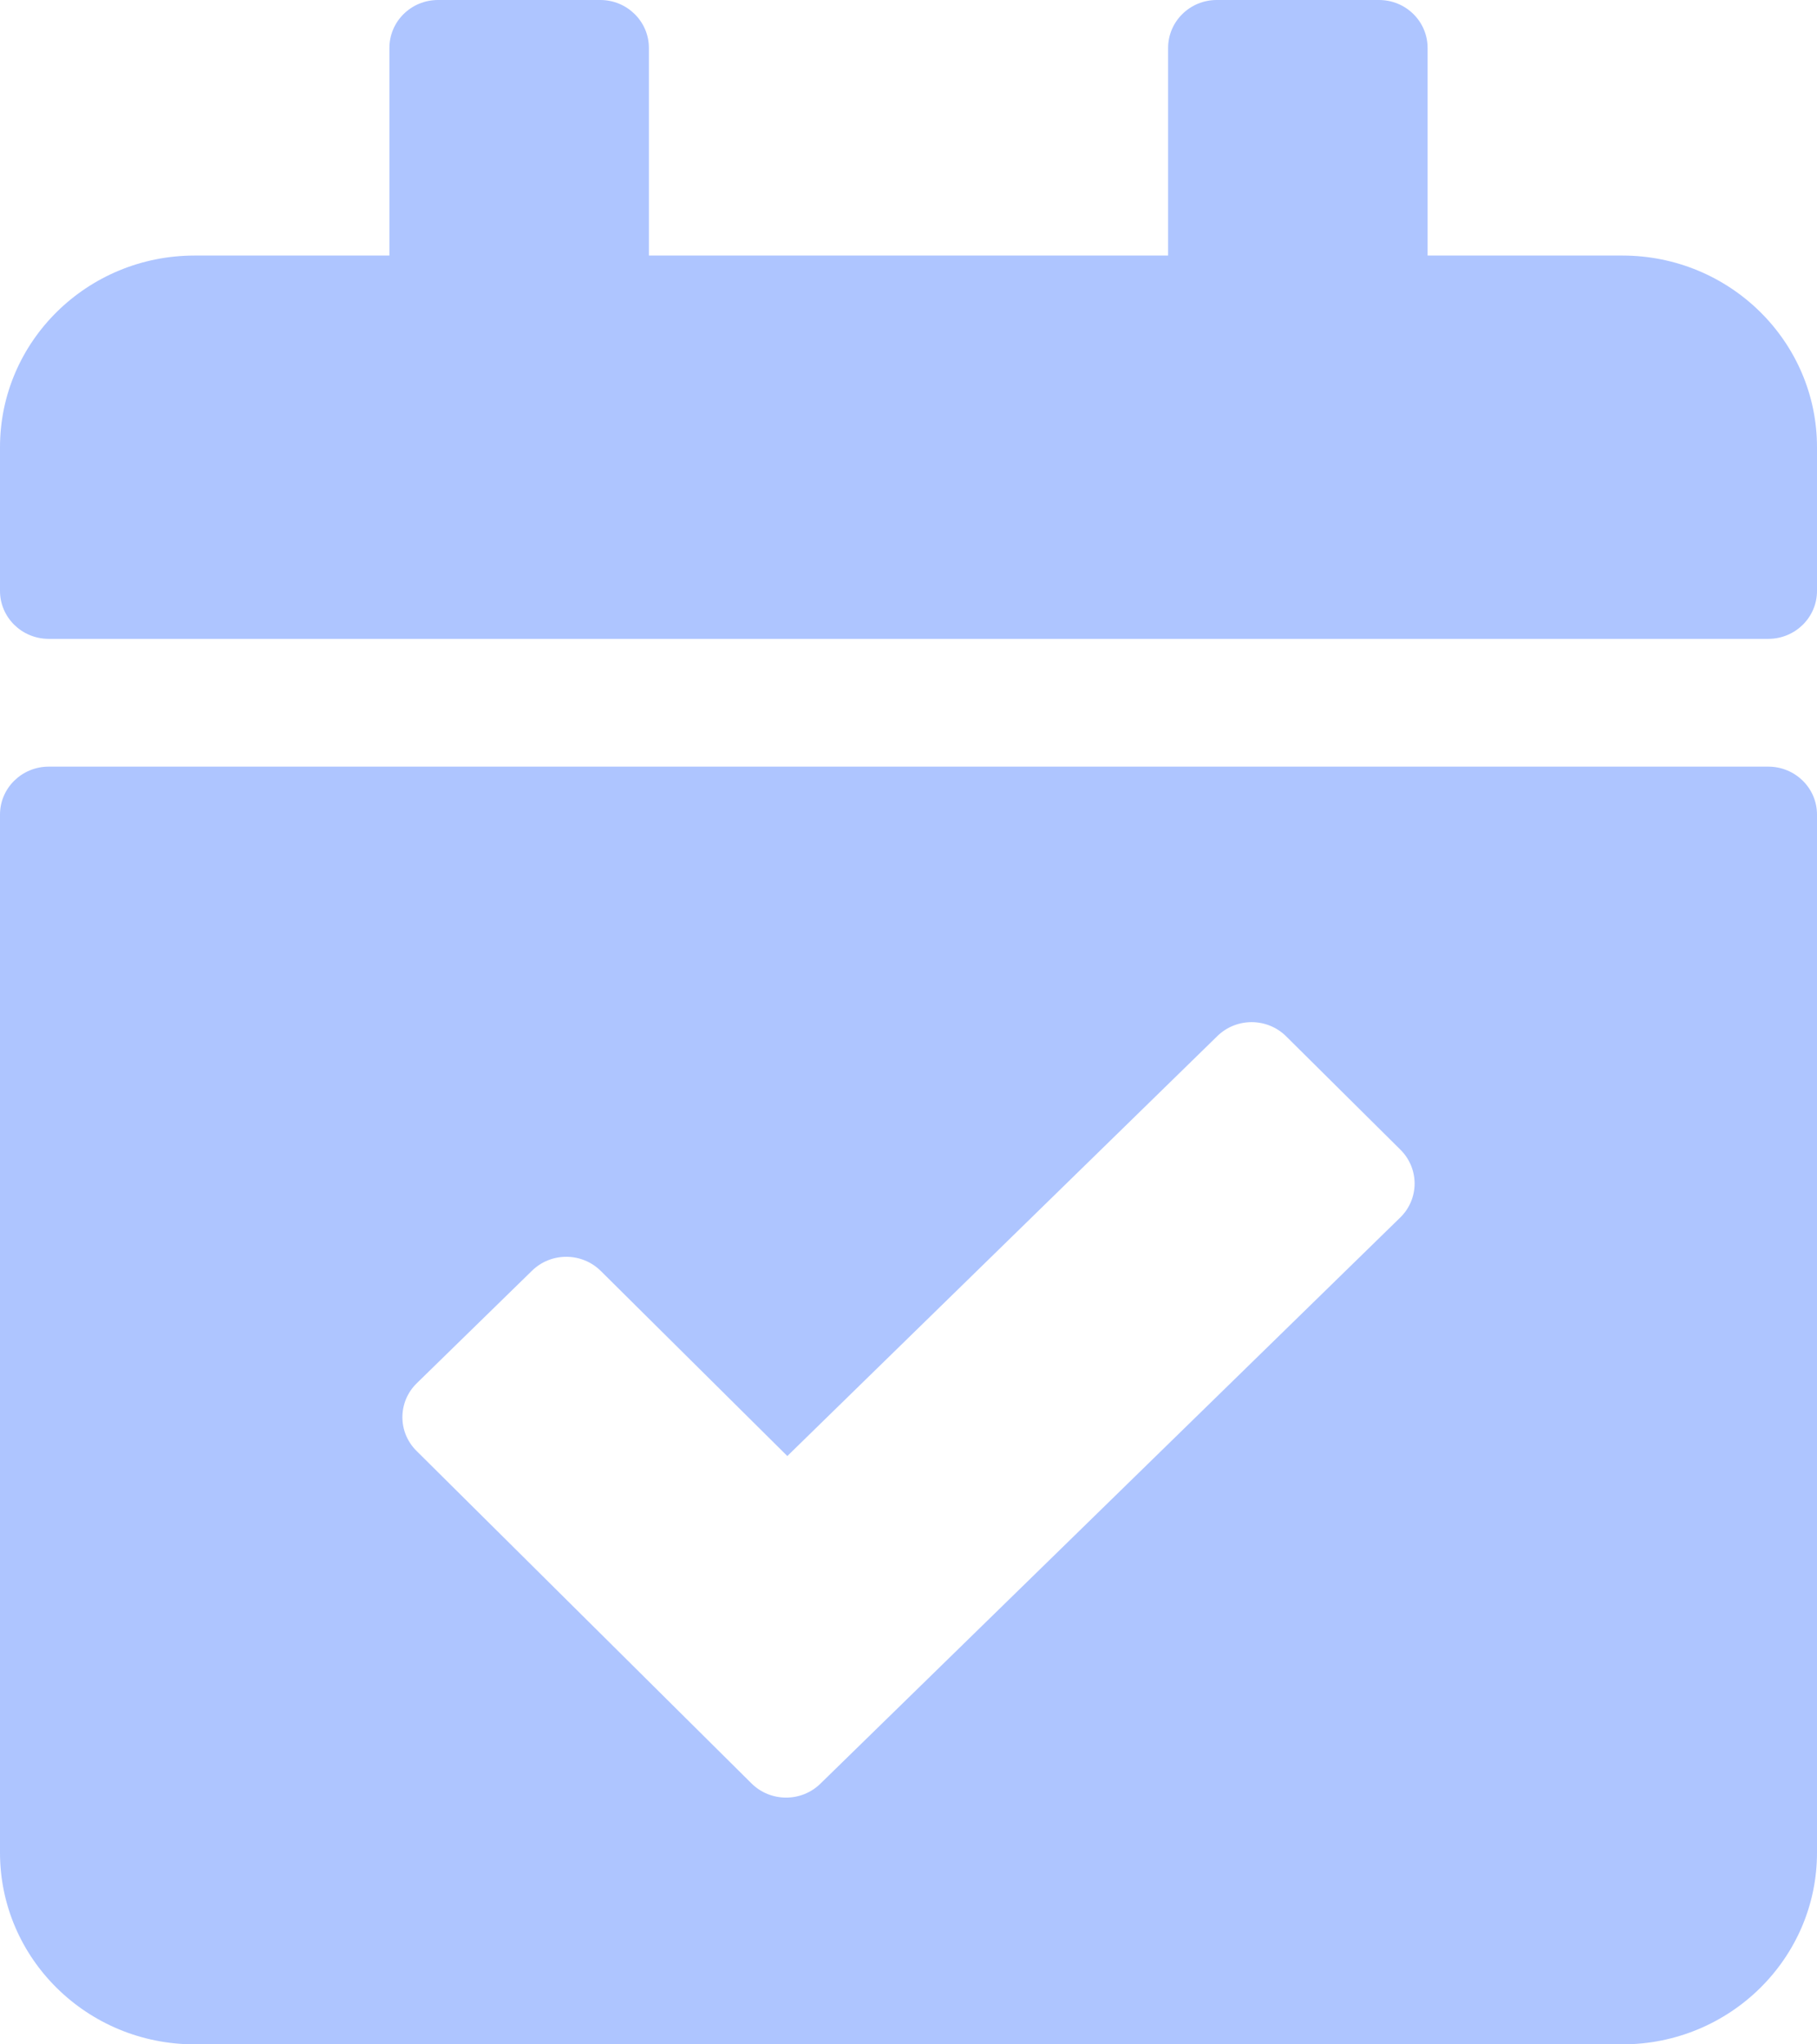 <svg width="16" height="18" viewBox="0 0 16 18" fill="none" xmlns="http://www.w3.org/2000/svg">
<path d="M15.571 5.625H0.429C0.192 5.625 0 5.436 0 5.203V3.938C0 3.006 0.767 2.25 1.714 2.25H3.429V0.422C3.429 0.189 3.62 0 3.857 0H5.286C5.522 0 5.714 0.189 5.714 0.422V2.25H10.286V0.422C10.286 0.189 10.478 0 10.714 0H12.143C12.38 0 12.571 0.189 12.571 0.422V2.25H14.286C15.232 2.25 16 3.006 16 3.938V5.203C16 5.436 15.808 5.625 15.571 5.625ZM0.429 6.75H15.571C15.808 6.75 16 6.939 16 7.172V16.312C16 17.244 15.232 18 14.286 18H1.714C0.767 18 0 17.244 0 16.312V7.172C0 6.939 0.192 6.75 0.429 6.75ZM12.332 10.123L11.326 9.125C11.159 8.959 10.888 8.958 10.72 9.122L6.933 12.82L5.291 11.191C5.124 11.025 4.853 11.024 4.685 11.188L3.67 12.179C3.502 12.343 3.501 12.61 3.668 12.775L6.618 15.703C6.785 15.868 7.056 15.869 7.224 15.705L12.33 10.72C12.498 10.556 12.499 10.289 12.332 10.123Z" fill="#AEC5FF"/>
</svg>
